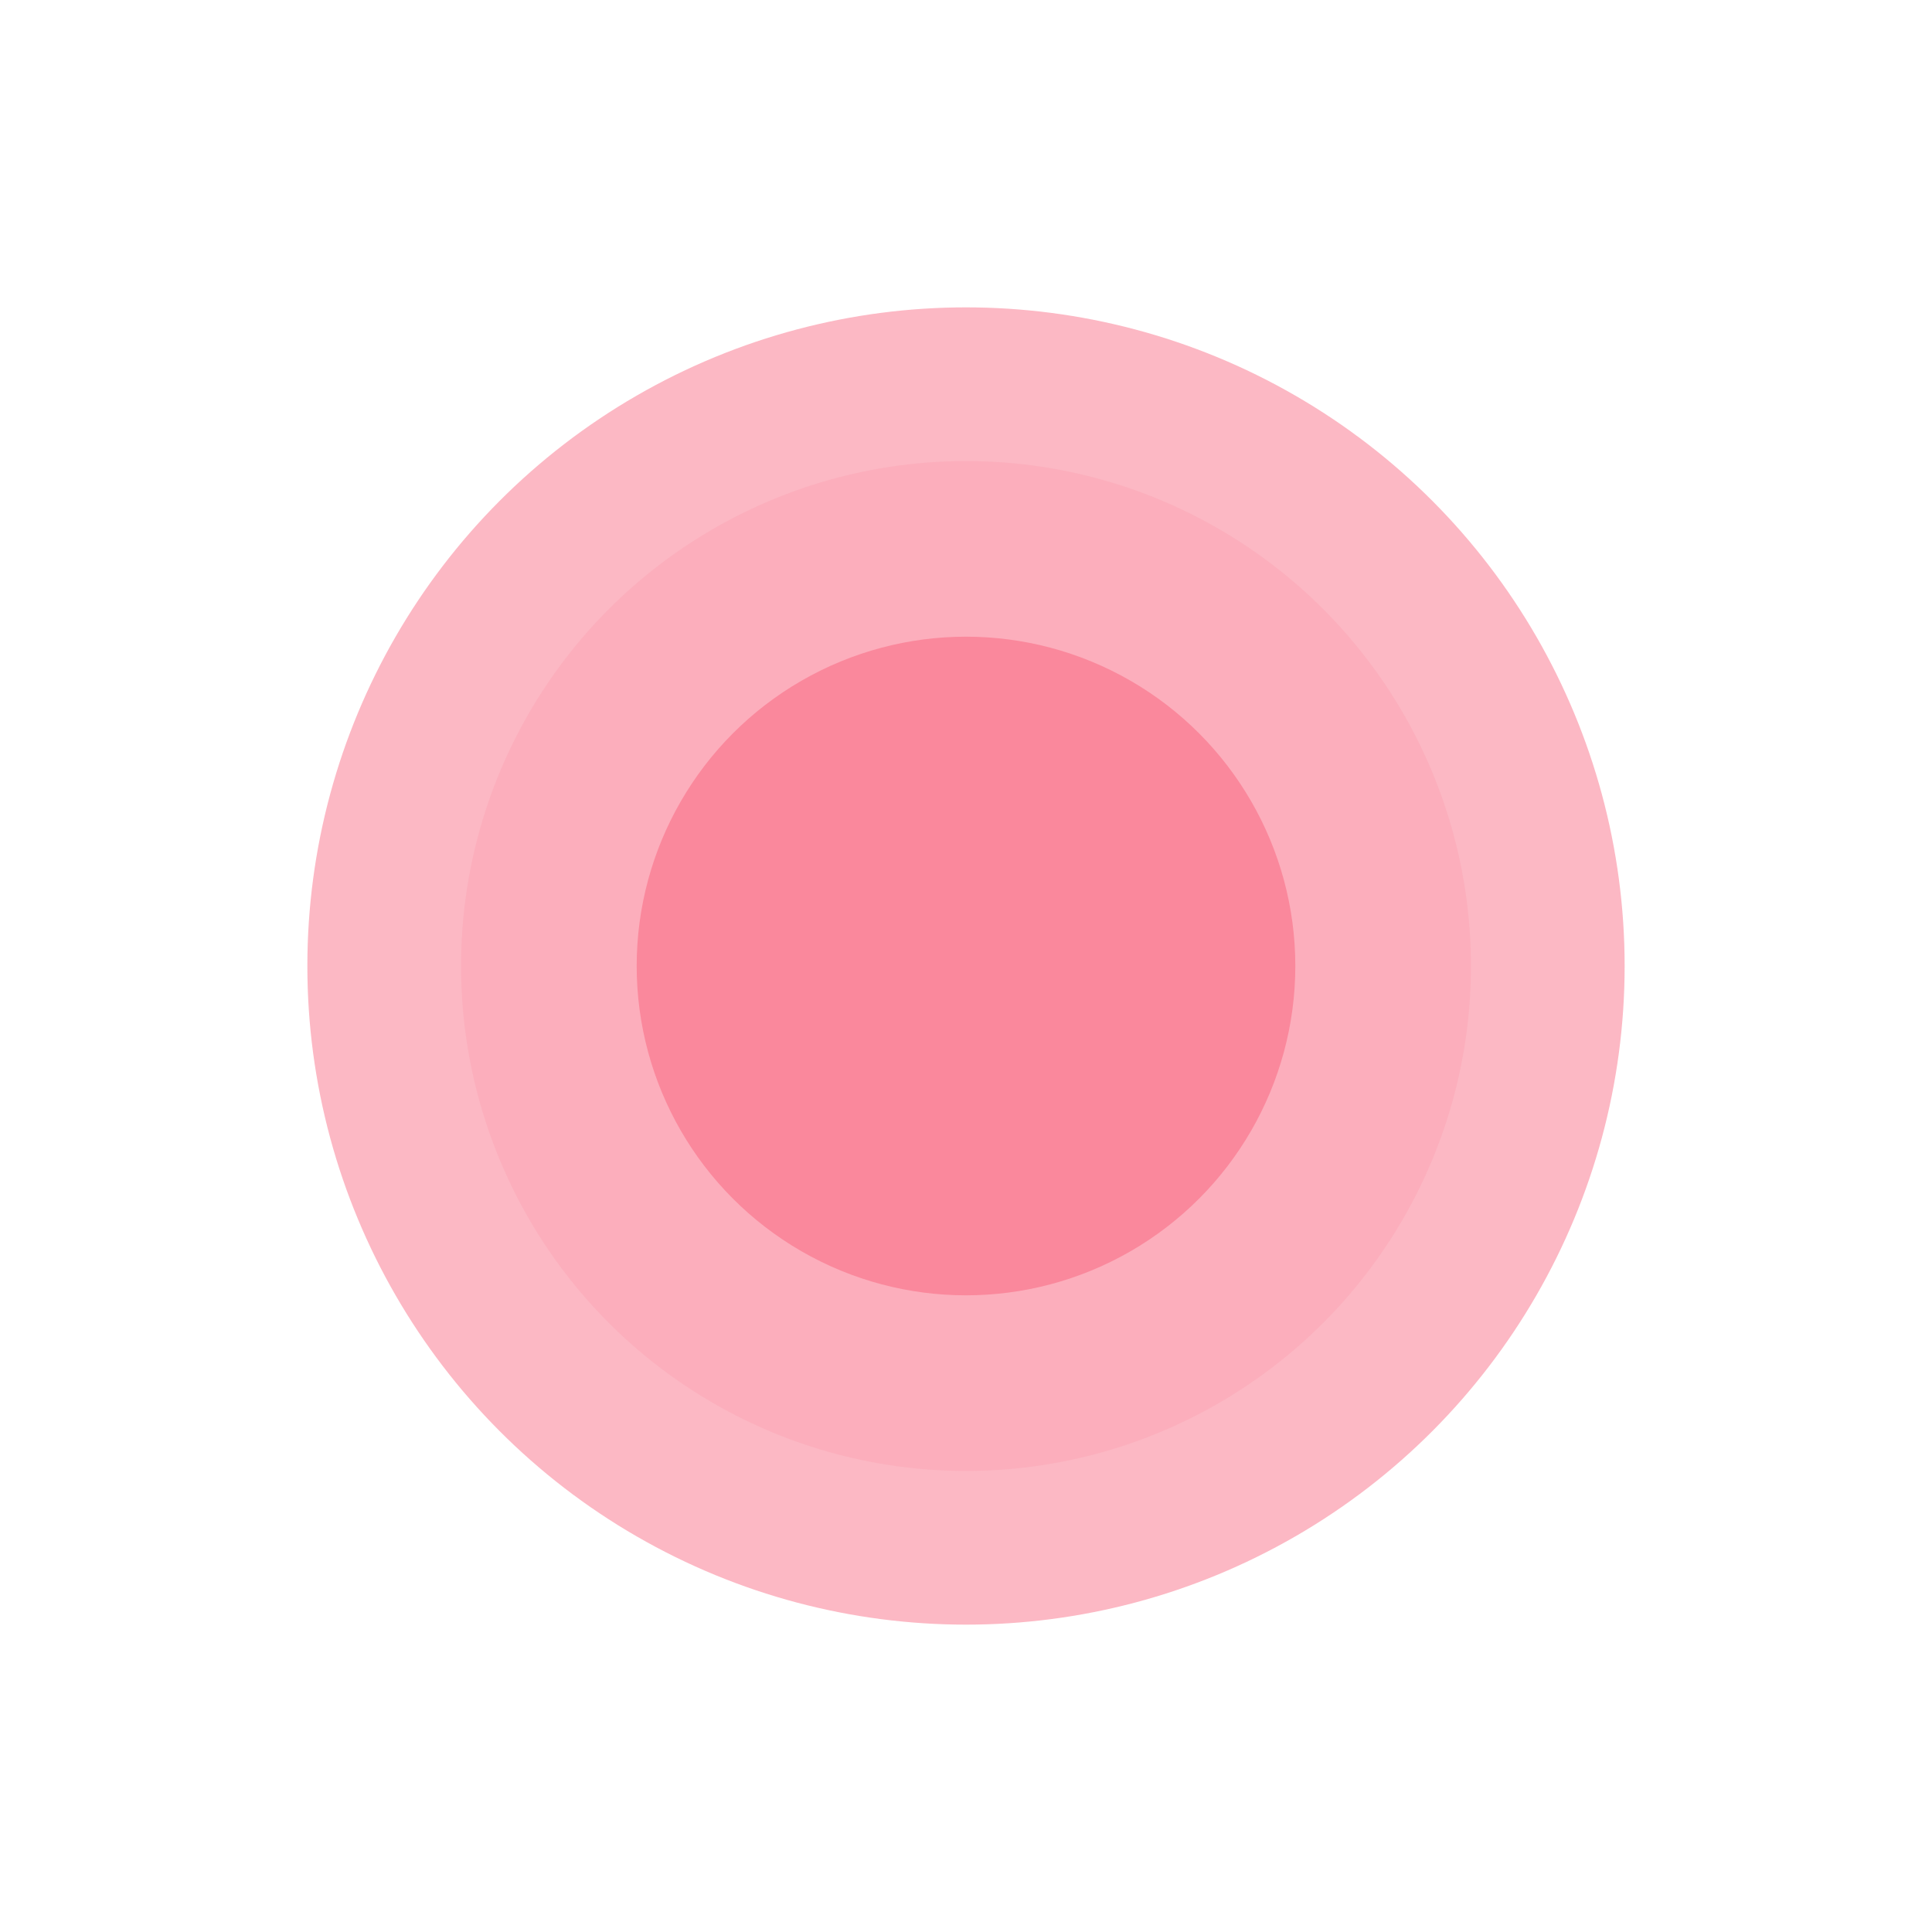 <?xml version="1.0" encoding="UTF-8"?> <svg xmlns="http://www.w3.org/2000/svg" width="440" height="440" viewBox="0 0 440 440" fill="none"> <g opacity="0.6" filter="url(#filter0_f_597_11)"> <circle cx="220" cy="220" r="150" fill="#FA889C"></circle> </g> <g opacity="0.2" filter="url(#filter1_f_597_11)"> <circle cx="220" cy="220" r="115" fill="#FA889C"></circle> </g> <g filter="url(#filter2_f_597_11)"> <circle cx="220" cy="220" r="75" fill="#FA889C"></circle> </g> <defs> <filter id="filter0_f_597_11" x="0" y="0" width="440" height="440" filterUnits="userSpaceOnUse" color-interpolation-filters="sRGB"> <feFlood flood-opacity="0" result="BackgroundImageFix"></feFlood> <feBlend mode="normal" in="SourceGraphic" in2="BackgroundImageFix" result="shape"></feBlend> <feGaussianBlur stdDeviation="35" result="effect1_foregroundBlur_597_11"></feGaussianBlur> </filter> <filter id="filter1_f_597_11" x="45" y="45" width="350" height="350" filterUnits="userSpaceOnUse" color-interpolation-filters="sRGB"> <feFlood flood-opacity="0" result="BackgroundImageFix"></feFlood> <feBlend mode="normal" in="SourceGraphic" in2="BackgroundImageFix" result="shape"></feBlend> <feGaussianBlur stdDeviation="30" result="effect1_foregroundBlur_597_11"></feGaussianBlur> </filter> <filter id="filter2_f_597_11" x="85" y="85" width="270" height="270" filterUnits="userSpaceOnUse" color-interpolation-filters="sRGB"> <feFlood flood-opacity="0" result="BackgroundImageFix"></feFlood> <feBlend mode="normal" in="SourceGraphic" in2="BackgroundImageFix" result="shape"></feBlend> <feGaussianBlur stdDeviation="30" result="effect1_foregroundBlur_597_11"></feGaussianBlur> </filter> </defs> </svg> 